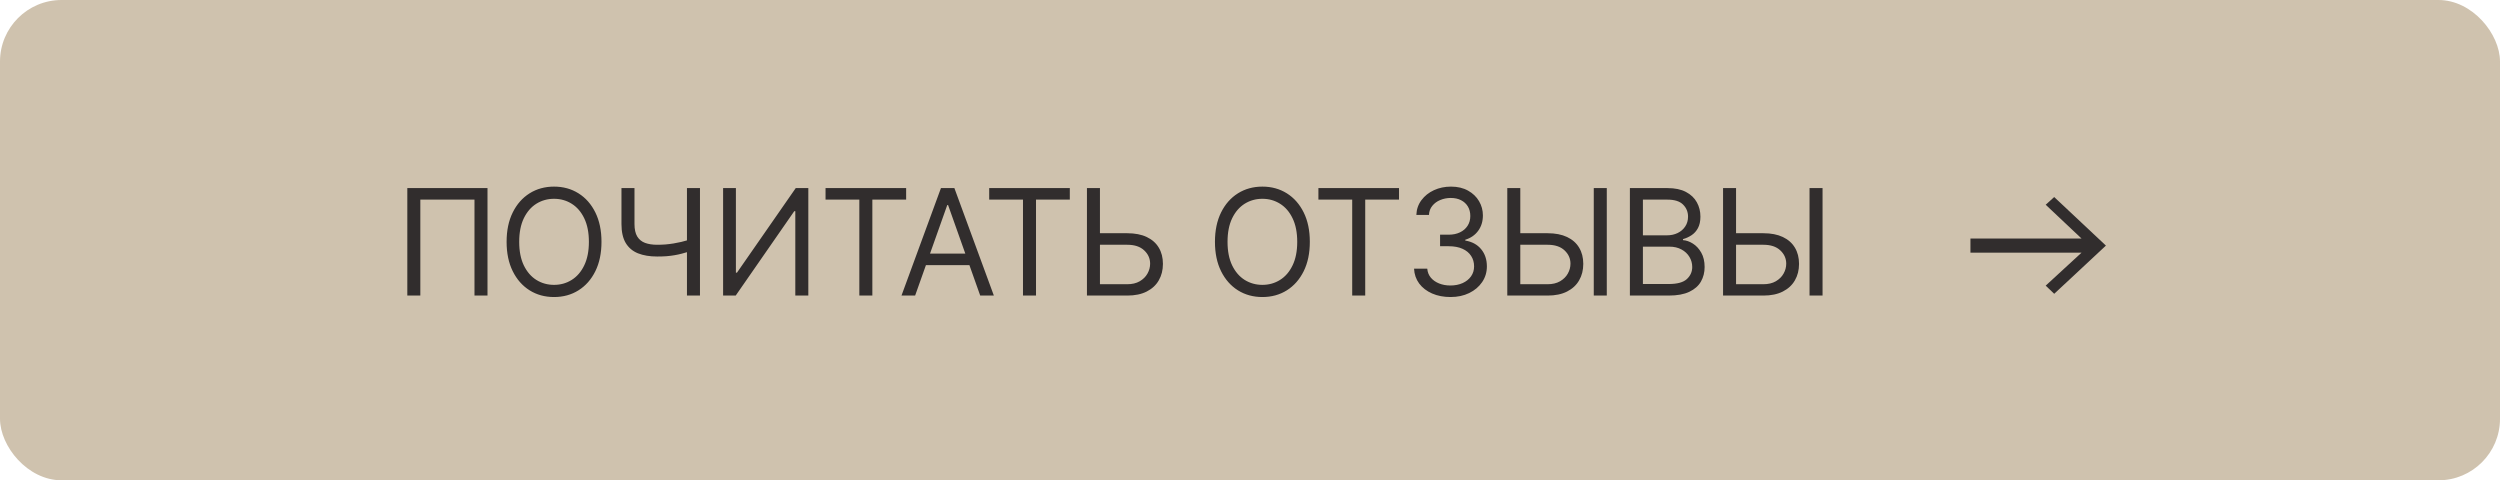 <?xml version="1.0" encoding="UTF-8"?> <svg xmlns="http://www.w3.org/2000/svg" width="203" height="39" viewBox="0 0 203 39" fill="none"> <rect width="203" height="39" rx="5" fill="#CFC2AE"></rect> <path d="M166.11 23.194L169.022 20.515H160V19.37H169.022L166.11 16.625L166.801 16L171 19.942L166.801 23.857L166.11 23.194Z" fill="#312D2D"></path> <path d="M39.585 15.273V24H38.528V16.21H34.131V24H33.074V15.273H39.585ZM48.841 19.636C48.841 20.557 48.674 21.352 48.342 22.023C48.01 22.693 47.554 23.21 46.974 23.574C46.395 23.938 45.733 24.119 44.988 24.119C44.244 24.119 43.582 23.938 43.002 23.574C42.423 23.21 41.967 22.693 41.635 22.023C41.302 21.352 41.136 20.557 41.136 19.636C41.136 18.716 41.302 17.921 41.635 17.25C41.967 16.579 42.423 16.062 43.002 15.699C43.582 15.335 44.244 15.153 44.988 15.153C45.733 15.153 46.395 15.335 46.974 15.699C47.554 16.062 48.01 16.579 48.342 17.25C48.674 17.921 48.841 18.716 48.841 19.636ZM47.818 19.636C47.818 18.881 47.691 18.243 47.439 17.723C47.189 17.203 46.849 16.81 46.42 16.543C45.994 16.276 45.517 16.142 44.988 16.142C44.46 16.142 43.981 16.276 43.552 16.543C43.126 16.81 42.787 17.203 42.534 17.723C42.284 18.243 42.159 18.881 42.159 19.636C42.159 20.392 42.284 21.03 42.534 21.55C42.787 22.07 43.126 22.463 43.552 22.73C43.981 22.997 44.46 23.131 44.988 23.131C45.517 23.131 45.994 22.997 46.42 22.73C46.849 22.463 47.189 22.07 47.439 21.55C47.691 21.03 47.818 20.392 47.818 19.636ZM50.463 15.273H51.52V18.188C51.52 18.619 51.595 18.959 51.745 19.206C51.896 19.45 52.109 19.624 52.385 19.726C52.66 19.825 52.986 19.875 53.361 19.875C53.596 19.875 53.825 19.866 54.047 19.849C54.268 19.829 54.484 19.803 54.694 19.768C54.907 19.734 55.115 19.693 55.316 19.645C55.521 19.597 55.721 19.543 55.917 19.483V20.438C55.727 20.497 55.538 20.551 55.351 20.599C55.166 20.648 54.973 20.689 54.771 20.723C54.572 20.757 54.358 20.784 54.128 20.804C53.898 20.821 53.642 20.829 53.361 20.829C52.758 20.829 52.24 20.743 51.805 20.57C51.373 20.396 51.041 20.116 50.808 19.73C50.578 19.344 50.463 18.829 50.463 18.188V15.273ZM55.781 15.273H56.838V24H55.781V15.273ZM58.716 15.273H59.755V22.142H59.841L64.614 15.273H65.636V24H64.579V17.148H64.494L59.739 24H58.716V15.273ZM67.034 16.21V15.273H73.579V16.21H70.835V24H69.778V16.21H67.034ZM74.308 24H73.201L76.405 15.273H77.496L80.701 24H79.593L76.985 16.653H76.916L74.308 24ZM74.718 20.591H79.183V21.528H74.718V20.591ZM80.323 16.21V15.273H86.869V16.21H84.124V24H83.067V16.21H80.323ZM89.044 18.938H91.532C92.157 18.938 92.684 19.04 93.113 19.244C93.545 19.449 93.872 19.737 94.093 20.109C94.318 20.482 94.43 20.921 94.43 21.426C94.43 21.932 94.318 22.378 94.093 22.764C93.872 23.151 93.545 23.453 93.113 23.672C92.684 23.891 92.157 24 91.532 24H88.26V15.273H89.316V23.079H91.532C91.93 23.079 92.267 23 92.542 22.841C92.821 22.679 93.031 22.472 93.173 22.219C93.318 21.963 93.39 21.693 93.39 21.409C93.39 20.991 93.23 20.632 92.909 20.331C92.588 20.027 92.129 19.875 91.532 19.875H89.044V18.938ZM106.358 19.636C106.358 20.557 106.192 21.352 105.86 22.023C105.527 22.693 105.071 23.21 104.492 23.574C103.912 23.938 103.25 24.119 102.506 24.119C101.762 24.119 101.1 23.938 100.52 23.574C99.941 23.21 99.484 22.693 99.152 22.023C98.82 21.352 98.654 20.557 98.654 19.636C98.654 18.716 98.82 17.921 99.152 17.25C99.484 16.579 99.941 16.062 100.52 15.699C101.1 15.335 101.762 15.153 102.506 15.153C103.25 15.153 103.912 15.335 104.492 15.699C105.071 16.062 105.527 16.579 105.86 17.25C106.192 17.921 106.358 18.716 106.358 19.636ZM105.335 19.636C105.335 18.881 105.209 18.243 104.956 17.723C104.706 17.203 104.367 16.81 103.938 16.543C103.512 16.276 103.034 16.142 102.506 16.142C101.977 16.142 101.499 16.276 101.07 16.543C100.644 16.81 100.304 17.203 100.051 17.723C99.801 18.243 99.676 18.881 99.676 19.636C99.676 20.392 99.801 21.03 100.051 21.55C100.304 22.07 100.644 22.463 101.07 22.73C101.499 22.997 101.977 23.131 102.506 23.131C103.034 23.131 103.512 22.997 103.938 22.73C104.367 22.463 104.706 22.07 104.956 21.55C105.209 21.03 105.335 20.392 105.335 19.636ZM107.055 16.21V15.273H113.6V16.21H110.856V24H109.799V16.21H107.055ZM117.786 24.119C117.224 24.119 116.723 24.023 116.282 23.829C115.845 23.636 115.497 23.368 115.238 23.024C114.983 22.678 114.843 22.276 114.821 21.818H115.894C115.917 22.099 116.014 22.342 116.184 22.547C116.355 22.749 116.578 22.905 116.853 23.016C117.129 23.126 117.434 23.182 117.769 23.182C118.144 23.182 118.477 23.116 118.767 22.986C119.056 22.855 119.284 22.673 119.448 22.44C119.613 22.207 119.696 21.938 119.696 21.631C119.696 21.31 119.616 21.027 119.457 20.783C119.298 20.535 119.065 20.342 118.758 20.203C118.451 20.064 118.076 19.994 117.633 19.994H116.934V19.057H117.633C117.98 19.057 118.284 18.994 118.545 18.869C118.809 18.744 119.015 18.568 119.163 18.341C119.313 18.114 119.389 17.847 119.389 17.54C119.389 17.244 119.323 16.987 119.193 16.768C119.062 16.55 118.877 16.379 118.639 16.257C118.403 16.135 118.125 16.074 117.804 16.074C117.502 16.074 117.218 16.129 116.951 16.24C116.687 16.348 116.471 16.506 116.304 16.713C116.136 16.918 116.045 17.165 116.031 17.454H115.008C115.025 16.997 115.163 16.597 115.421 16.253C115.68 15.906 116.018 15.636 116.436 15.443C116.856 15.25 117.318 15.153 117.821 15.153C118.36 15.153 118.823 15.263 119.21 15.482C119.596 15.697 119.893 15.983 120.1 16.338C120.308 16.693 120.411 17.077 120.411 17.489C120.411 17.98 120.282 18.399 120.024 18.746C119.768 19.092 119.42 19.332 118.98 19.466V19.534C119.531 19.625 119.961 19.859 120.271 20.237C120.581 20.612 120.735 21.077 120.735 21.631C120.735 22.105 120.606 22.531 120.348 22.909C120.092 23.284 119.742 23.579 119.299 23.796C118.856 24.011 118.352 24.119 117.786 24.119ZM123.176 18.938H125.664C126.289 18.938 126.816 19.04 127.245 19.244C127.677 19.449 128.004 19.737 128.225 20.109C128.45 20.482 128.562 20.921 128.562 21.426C128.562 21.932 128.45 22.378 128.225 22.764C128.004 23.151 127.677 23.453 127.245 23.672C126.816 23.891 126.289 24 125.664 24H122.392V15.273H123.448V23.079H125.664C126.062 23.079 126.399 23 126.674 22.841C126.953 22.679 127.163 22.472 127.305 22.219C127.45 21.963 127.522 21.693 127.522 21.409C127.522 20.991 127.362 20.632 127.041 20.331C126.72 20.027 126.261 19.875 125.664 19.875H123.176V18.938ZM130.471 15.273V24H129.414V15.273H130.471ZM132.347 24V15.273H135.398C136.006 15.273 136.507 15.378 136.902 15.588C137.297 15.796 137.591 16.075 137.784 16.428C137.978 16.777 138.074 17.165 138.074 17.591C138.074 17.966 138.007 18.276 137.874 18.52C137.743 18.764 137.57 18.957 137.354 19.099C137.141 19.241 136.909 19.347 136.659 19.415V19.5C136.927 19.517 137.195 19.611 137.465 19.781C137.735 19.952 137.961 20.196 138.142 20.514C138.324 20.832 138.415 21.222 138.415 21.682C138.415 22.119 138.316 22.513 138.117 22.862C137.918 23.212 137.604 23.489 137.175 23.693C136.746 23.898 136.188 24 135.5 24H132.347ZM133.404 23.062H135.5C136.191 23.062 136.681 22.929 136.971 22.662C137.263 22.392 137.409 22.065 137.409 21.682C137.409 21.386 137.334 21.114 137.184 20.864C137.033 20.611 136.819 20.409 136.54 20.259C136.262 20.105 135.932 20.028 135.552 20.028H133.404V23.062ZM133.404 19.108H135.364C135.682 19.108 135.969 19.046 136.225 18.921C136.483 18.796 136.688 18.619 136.838 18.392C136.992 18.165 137.069 17.898 137.069 17.591C137.069 17.207 136.935 16.882 136.668 16.615C136.401 16.345 135.978 16.21 135.398 16.21H133.404V19.108ZM140.696 18.938H143.184C143.809 18.938 144.336 19.04 144.765 19.244C145.197 19.449 145.524 19.737 145.745 20.109C145.97 20.482 146.082 20.921 146.082 21.426C146.082 21.932 145.97 22.378 145.745 22.764C145.524 23.151 145.197 23.453 144.765 23.672C144.336 23.891 143.809 24 143.184 24H139.912V15.273H140.968V23.079H143.184C143.582 23.079 143.919 23 144.194 22.841C144.473 22.679 144.683 22.472 144.825 22.219C144.97 21.963 145.042 21.693 145.042 21.409C145.042 20.991 144.882 20.632 144.561 20.331C144.24 20.027 143.781 19.875 143.184 19.875H140.696V18.938ZM147.991 15.273V24H146.934V15.273H147.991Z" fill="#312D2D"></path> </svg> 
